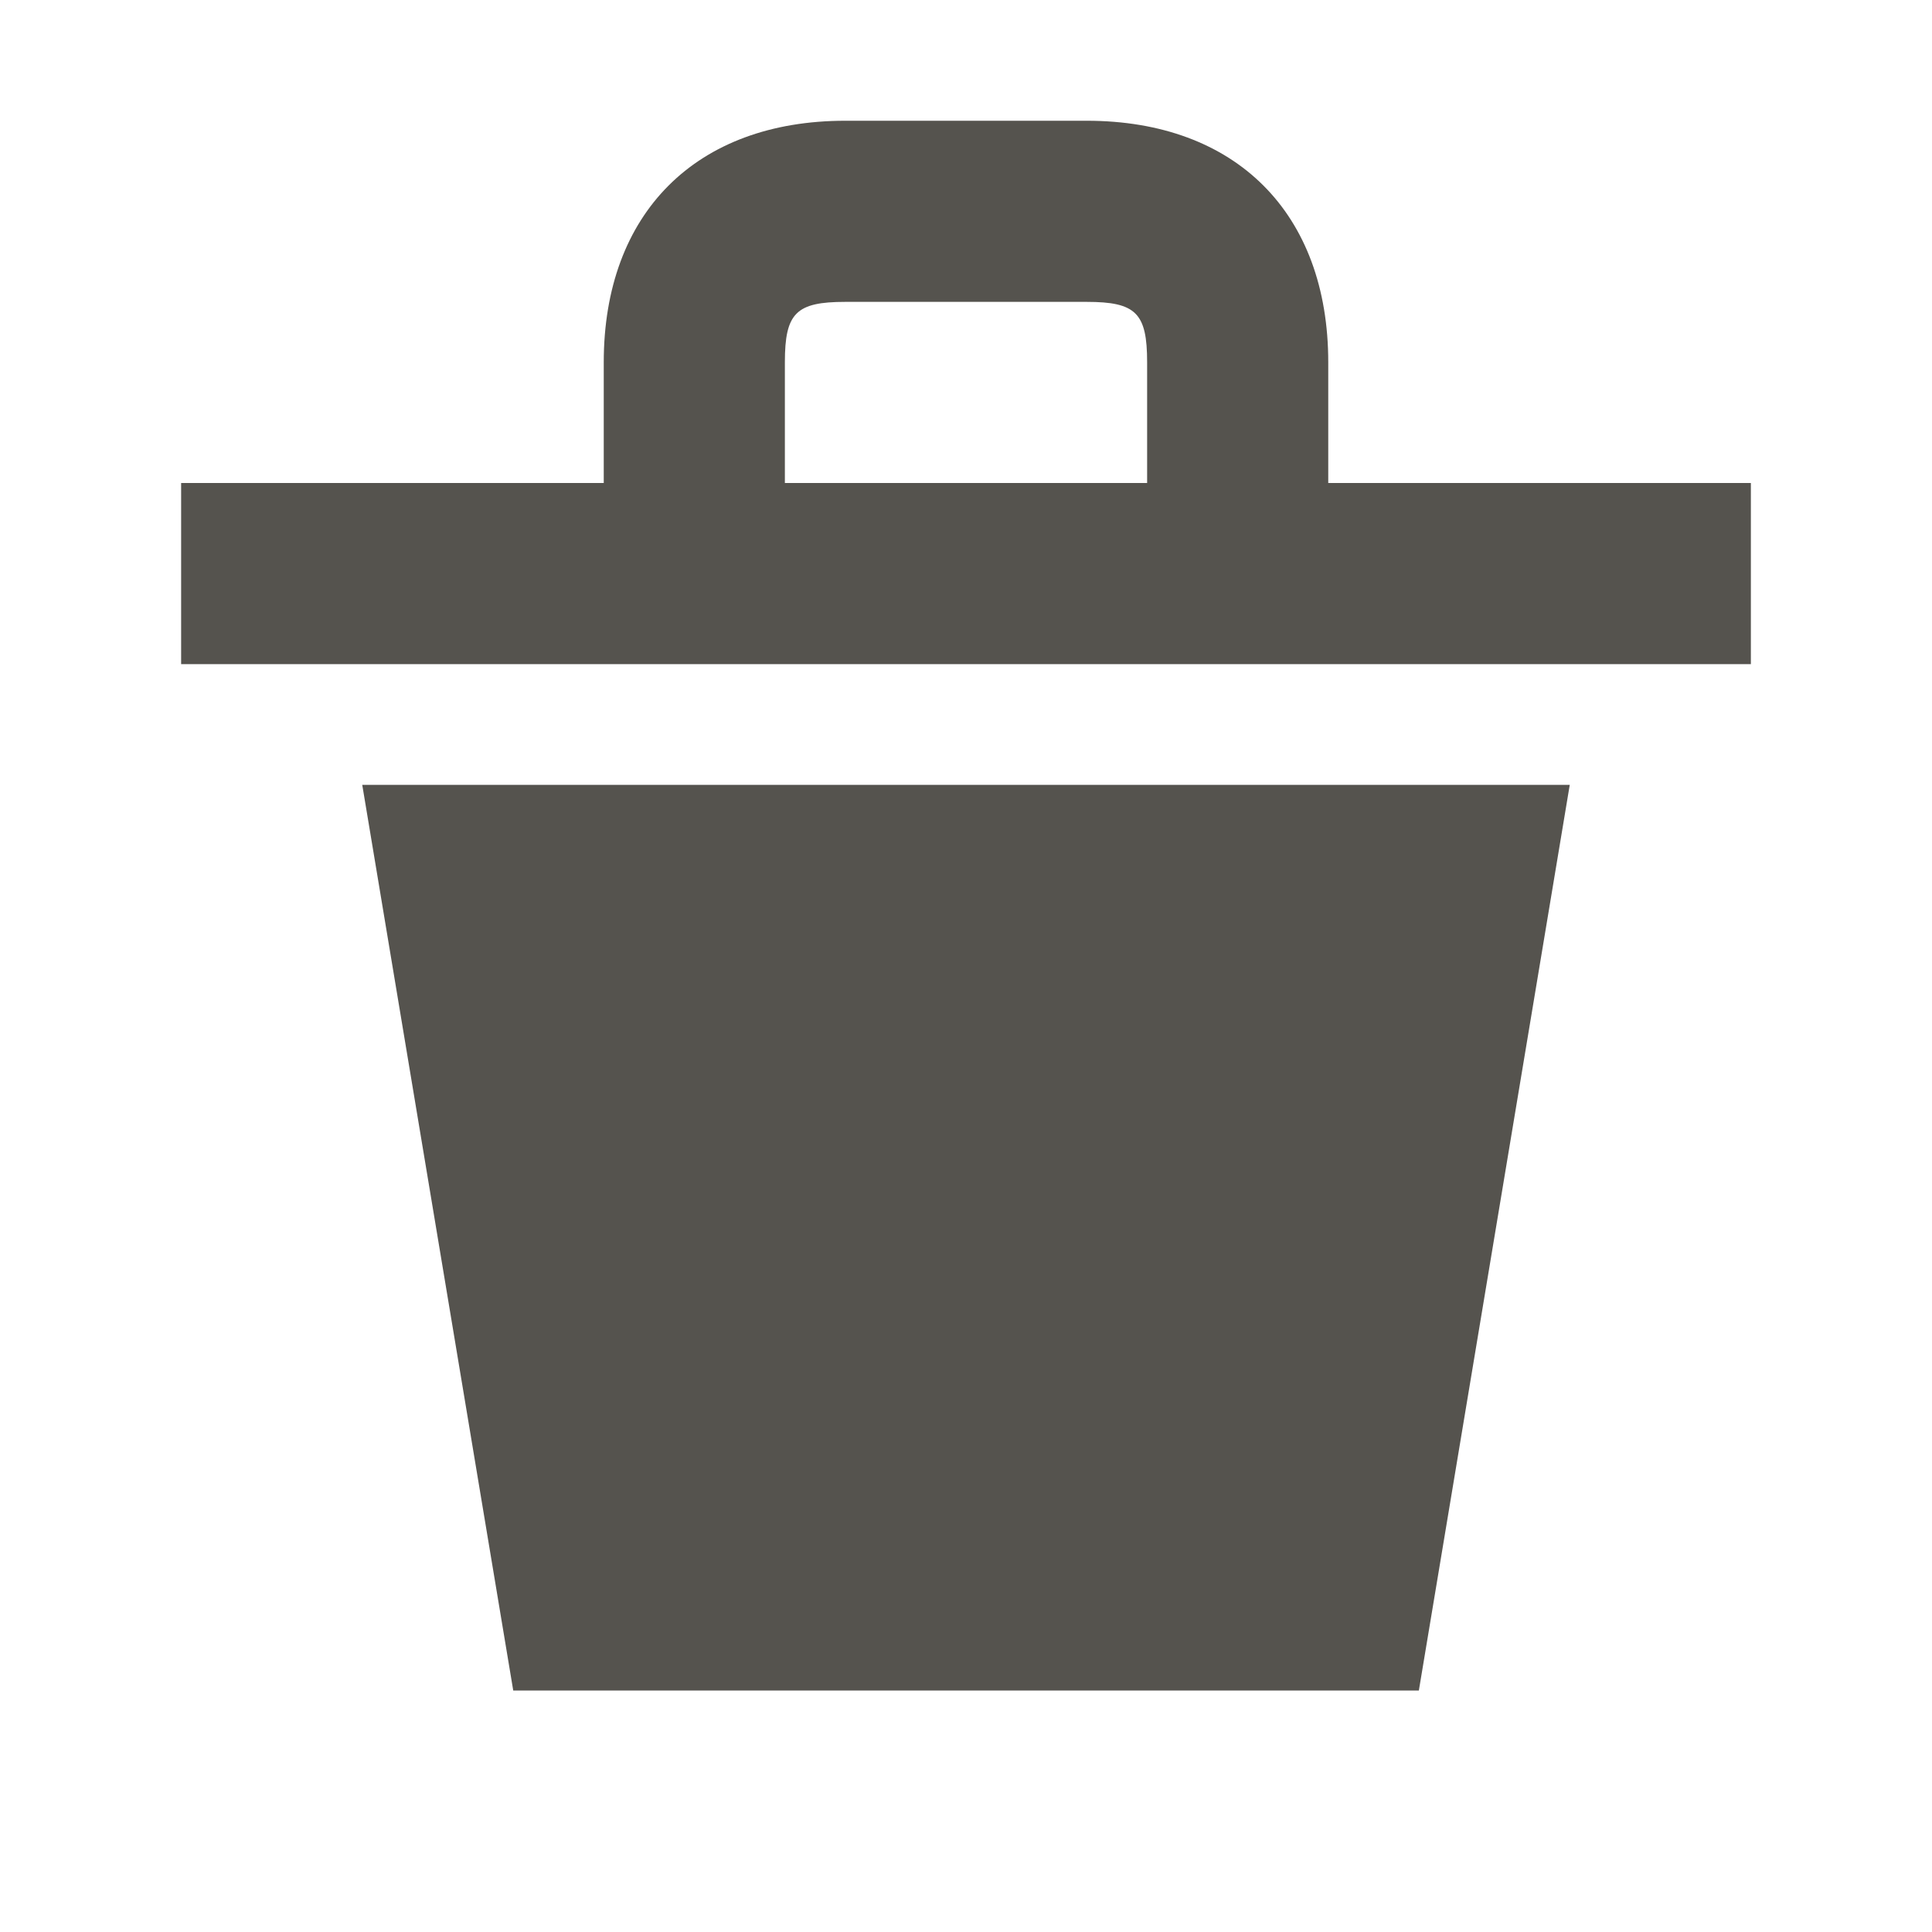 <svg xmlns="http://www.w3.org/2000/svg" viewBox="0 0 20 20" fill="#55534E"><path d="M13.75 5V3.75c0-1.544-.956-2.5-2.5-2.5h-2.5c-1.544 0-2.5.956-2.5 2.5V5H1.875v1.875h16.25V5zM8.125 3.75c0-.51.116-.625.625-.625h2.5c.51 0 .625.116.625.625V5h-3.75zM3.75 8.125h12.5L14.688 17.5H5.313z" fill="#55534E"></path></svg>